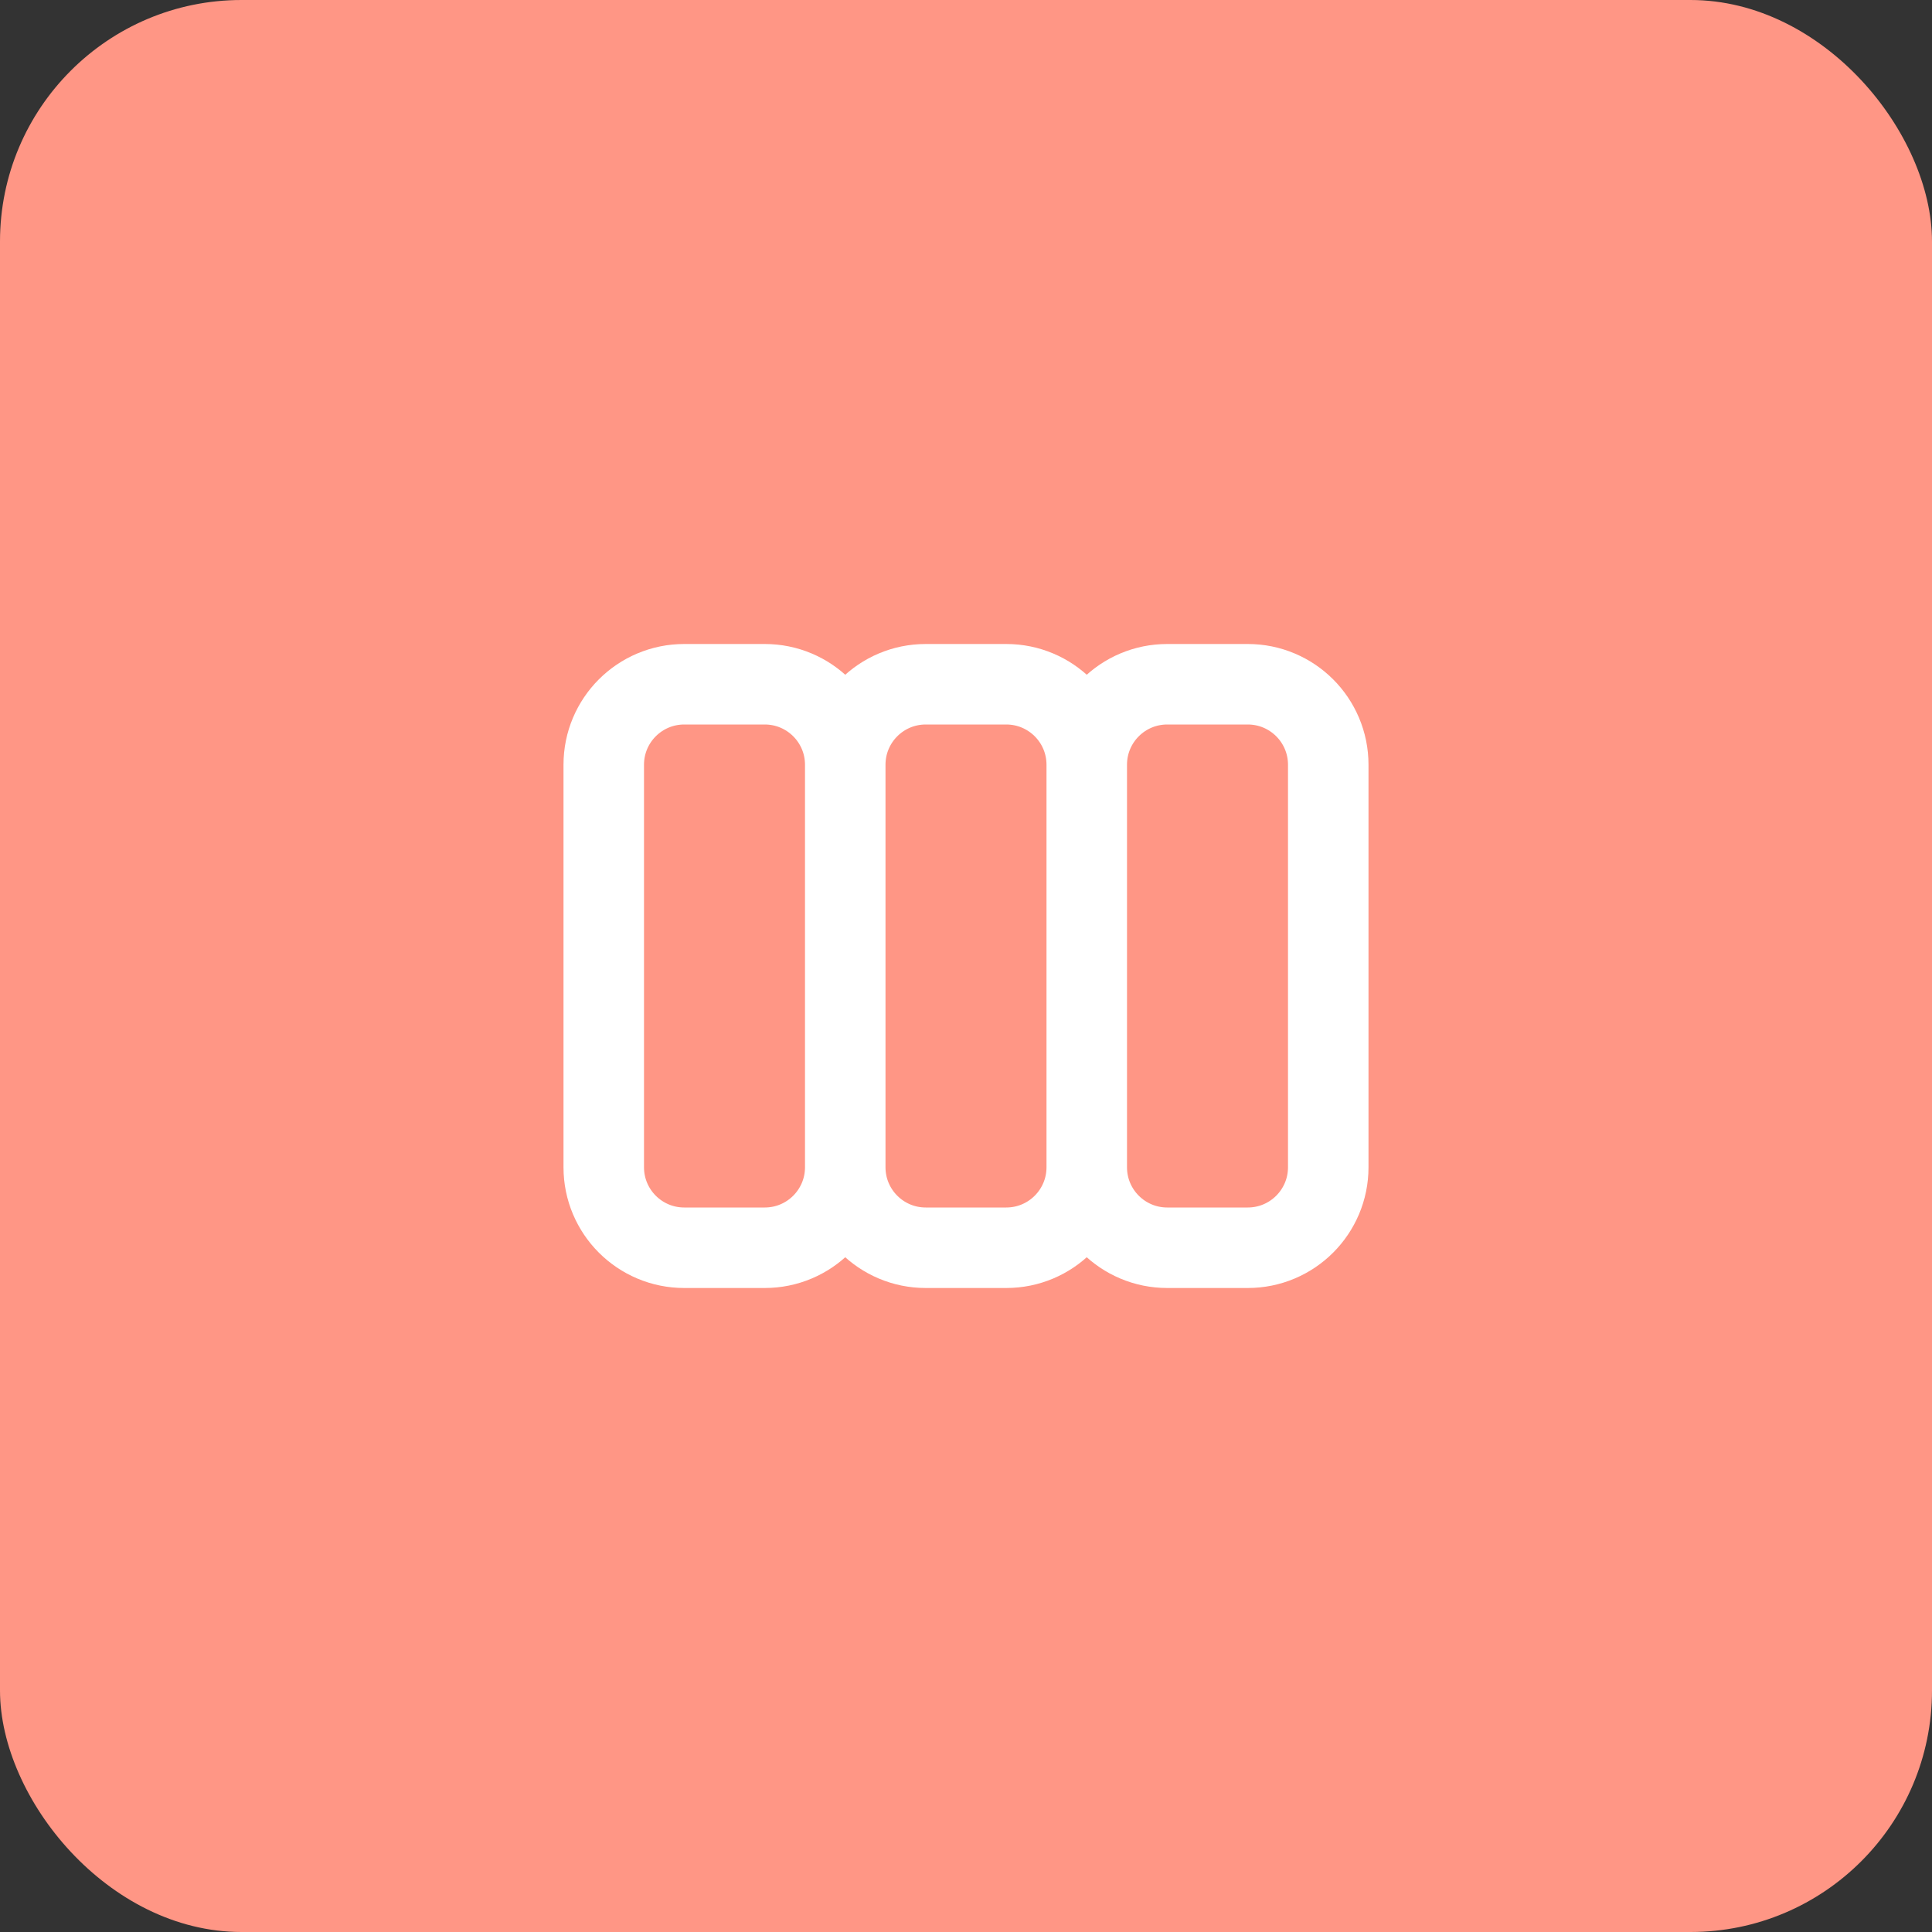 <svg width="48" height="48" viewBox="0 0 48 48" fill="none" xmlns="http://www.w3.org/2000/svg">
<rect x="0" y="0" width="48" height="48" fill="#333333" stroke="none"/>
<rect width="48" height="48" rx="6" fill="#FF9685"/>
<path d="M21 29V19M21 29C21 30.105 20.105 31 19 31H17C15.895 31 15 30.105 15 29V19C15 17.895 15.895 17 17 17H19C20.105 17 21 17.895 21 19M21 29C21 30.105 21.895 31 23 31H25C26.105 31 27 30.105 27 29M21 19C21 17.895 21.895 17 23 17H25C26.105 17 27 17.895 27 19M27 29V19M27 29C27 30.105 27.895 31 29 31H31C32.105 31 33 30.105 33 29V19C33 17.895 32.105 17 31 17H29C27.895 17 27 17.895 27 19" stroke="white" stroke-width="2" stroke-linecap="round" stroke-linejoin="round"/>
</svg>